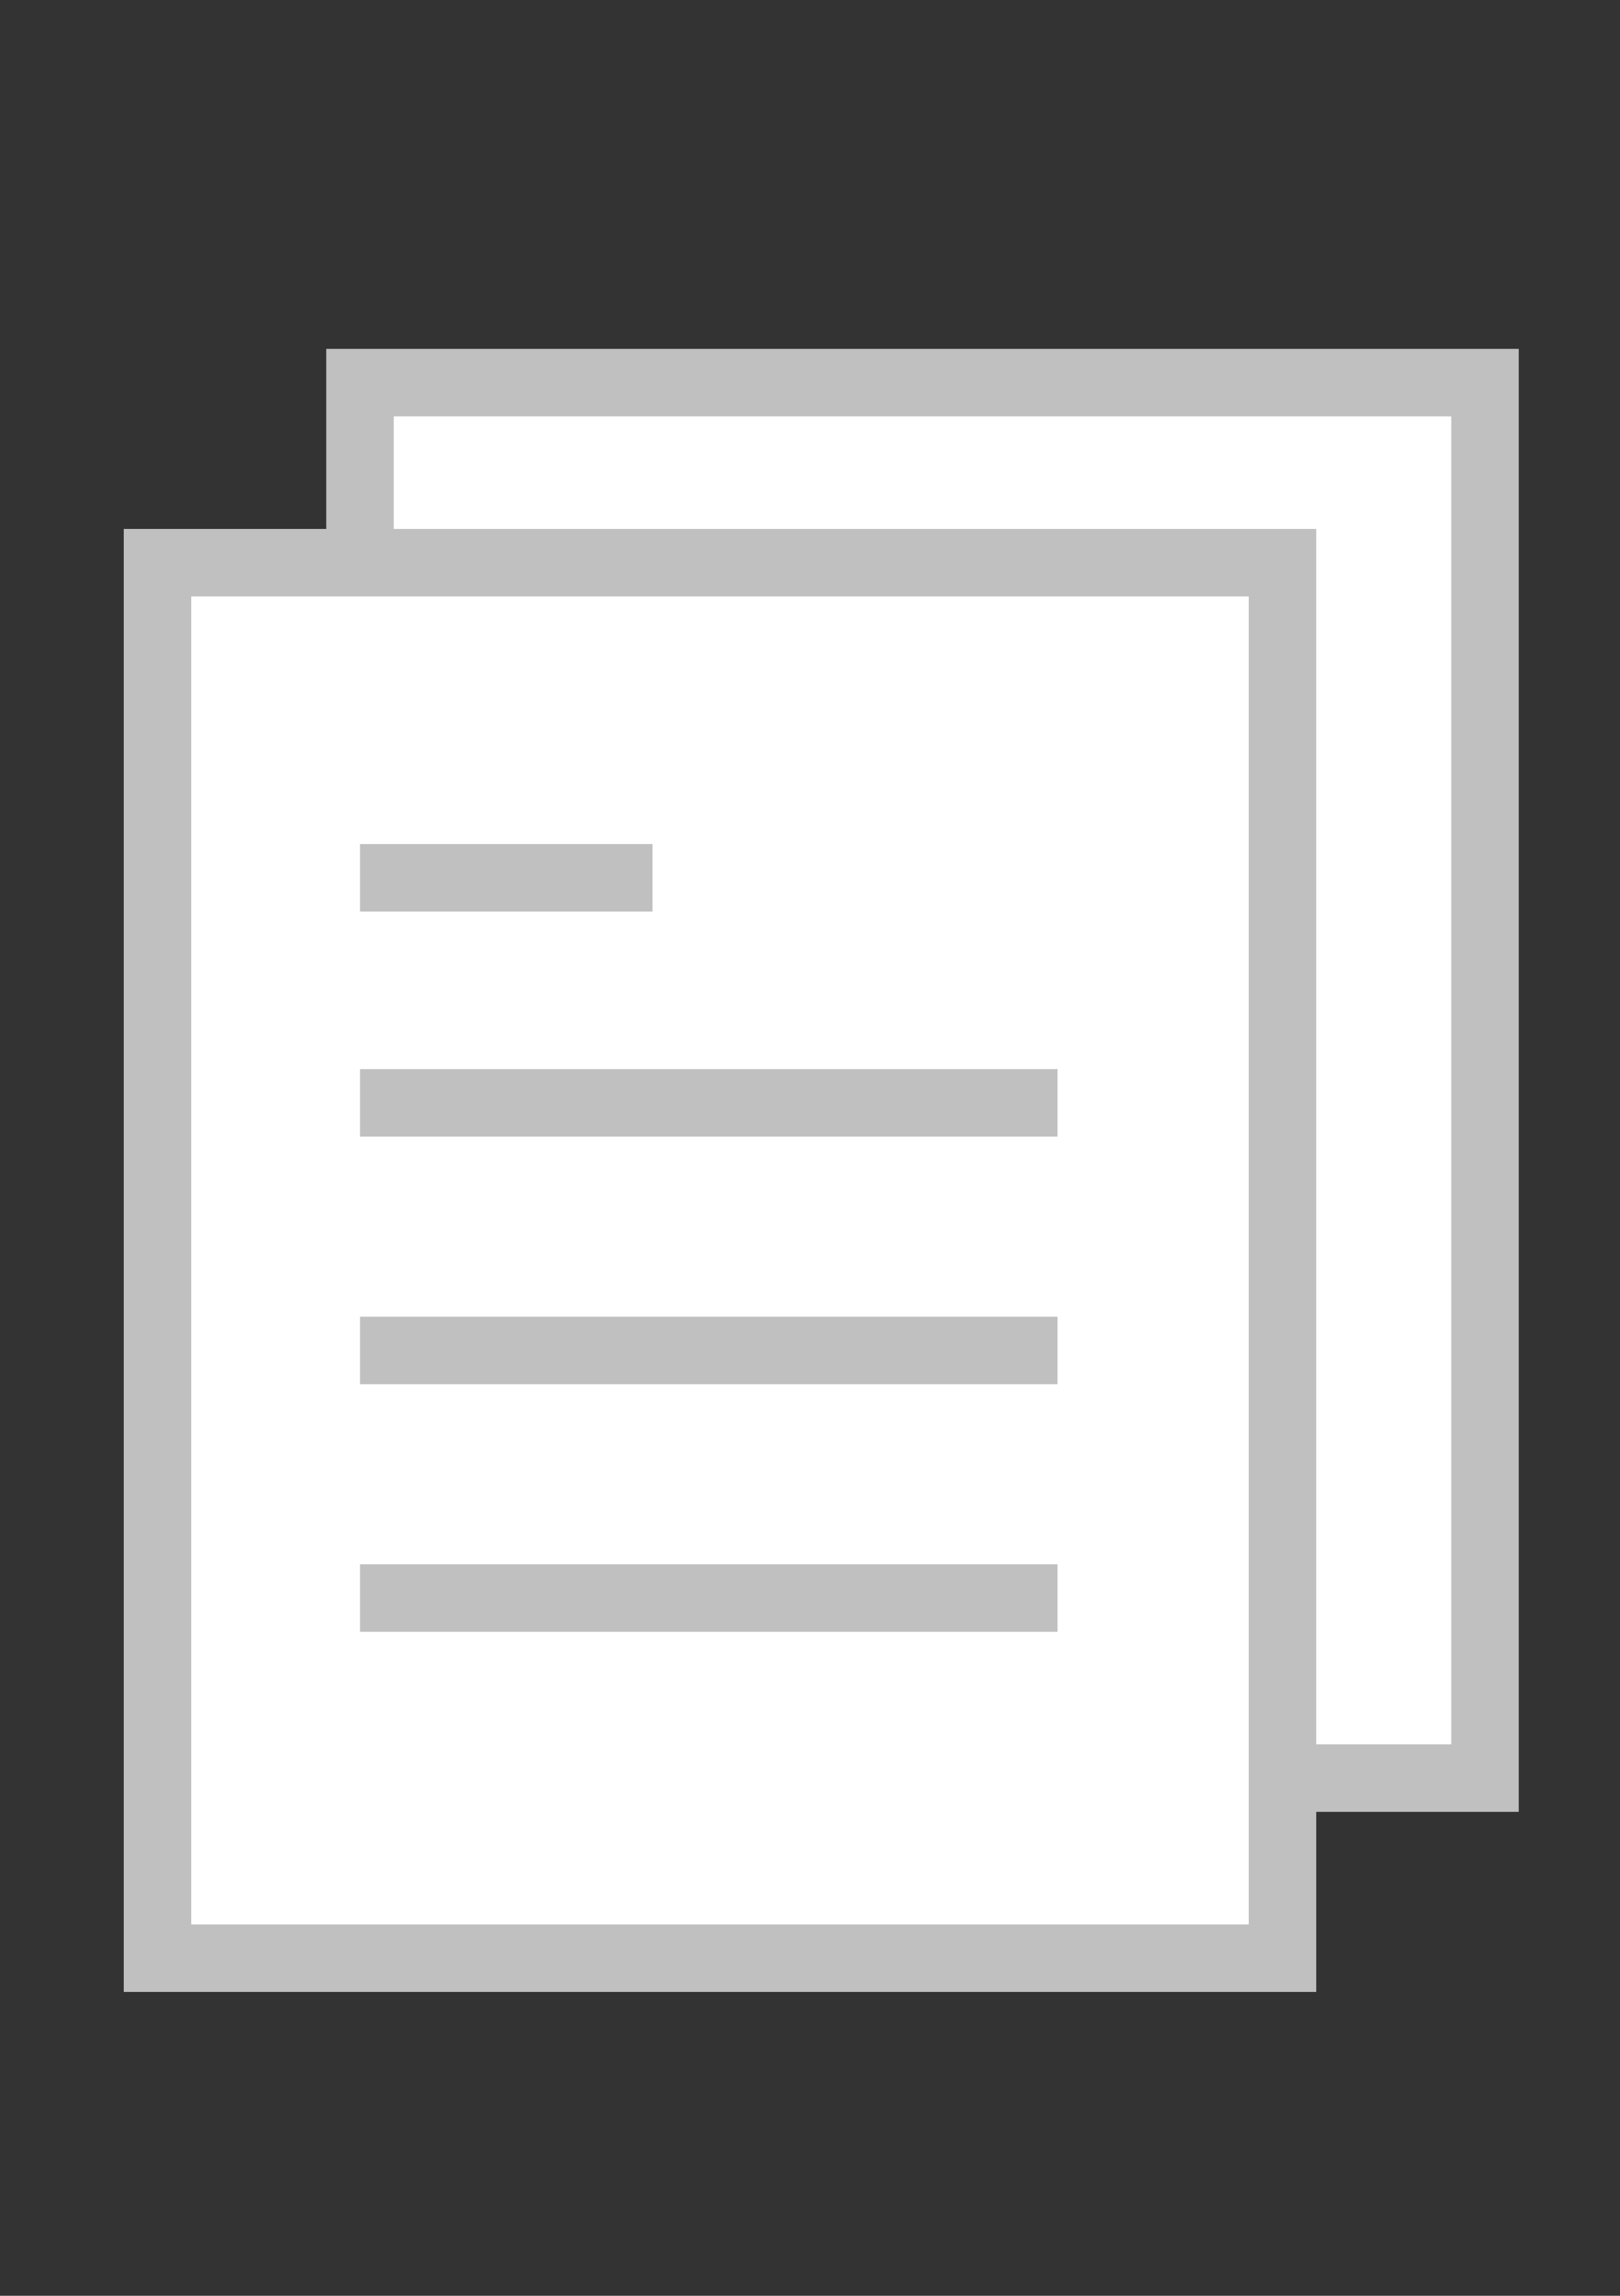 <?xml version="1.0" encoding="utf-8"?>
<!-- Generator: Adobe Illustrator 16.0.0, SVG Export Plug-In . SVG Version: 6.00 Build 0)  -->
<!DOCTYPE svg PUBLIC "-//W3C//DTD SVG 1.1//EN" "http://www.w3.org/Graphics/SVG/1.1/DTD/svg11.dtd">
<svg version="1.1" id="レイヤー_1" xmlns:x="http://ns.adobe.com/Extensibility/1.0/" xmlns:i="http://ns.adobe.com/AdobeIllustrator/10.0/" xmlns:graph="http://ns.adobe.com/Graphs/1.0/"
	 xmlns="http://www.w3.org/2000/svg" xmlns:xlink="http://www.w3.org/1999/xlink" x="0px" y="0px" width="72px" height="102px"
	 viewBox="0 0 72 102" enable-background="new 0 0 72 102" xml:space="preserve">
<rect x="0" y="0" width="72" height="102" fill="#333333" stroke="none"/>
<g>
	<g>
		<rect x="16" y="17" fill="#FFFFFF" stroke="#C0C0C0" stroke-width="3" stroke-miterlimit="10" width="50" height="62"/>
		<line fill="none" stroke="#C0C0C0" stroke-width="3" stroke-miterlimit="10" x1="25" y1="63" x2="56" y2="63"/>
		<line fill="none" stroke="#C0C0C0" stroke-width="3" stroke-miterlimit="10" x1="25" y1="52" x2="56" y2="52"/>
		<line fill="none" stroke="#C0C0C0" stroke-width="3" stroke-miterlimit="10" x1="25" y1="31" x2="38" y2="31"/>
		<line fill="none" stroke="#C0C0C0" stroke-width="3" stroke-miterlimit="10" x1="25" y1="41" x2="56" y2="41"/>
	</g>
	<g>
		<rect x="7" y="25" fill="#FFFFFF" stroke="#C0C0C0" stroke-width="3" stroke-miterlimit="10" width="50" height="62"/>
		<line fill="none" stroke="#C0C0C0" stroke-width="3" stroke-miterlimit="10" x1="16" y1="71" x2="47" y2="71"/>
		<line fill="none" stroke="#C0C0C0" stroke-width="3" stroke-miterlimit="10" x1="16" y1="60" x2="47" y2="60"/>
		<line fill="none" stroke="#C0C0C0" stroke-width="3" stroke-miterlimit="10" x1="16" y1="39" x2="29" y2="39"/>
		<line fill="none" stroke="#C0C0C0" stroke-width="3" stroke-miterlimit="10" x1="16" y1="49" x2="47" y2="49"/>
	</g>
</g>
</svg>
